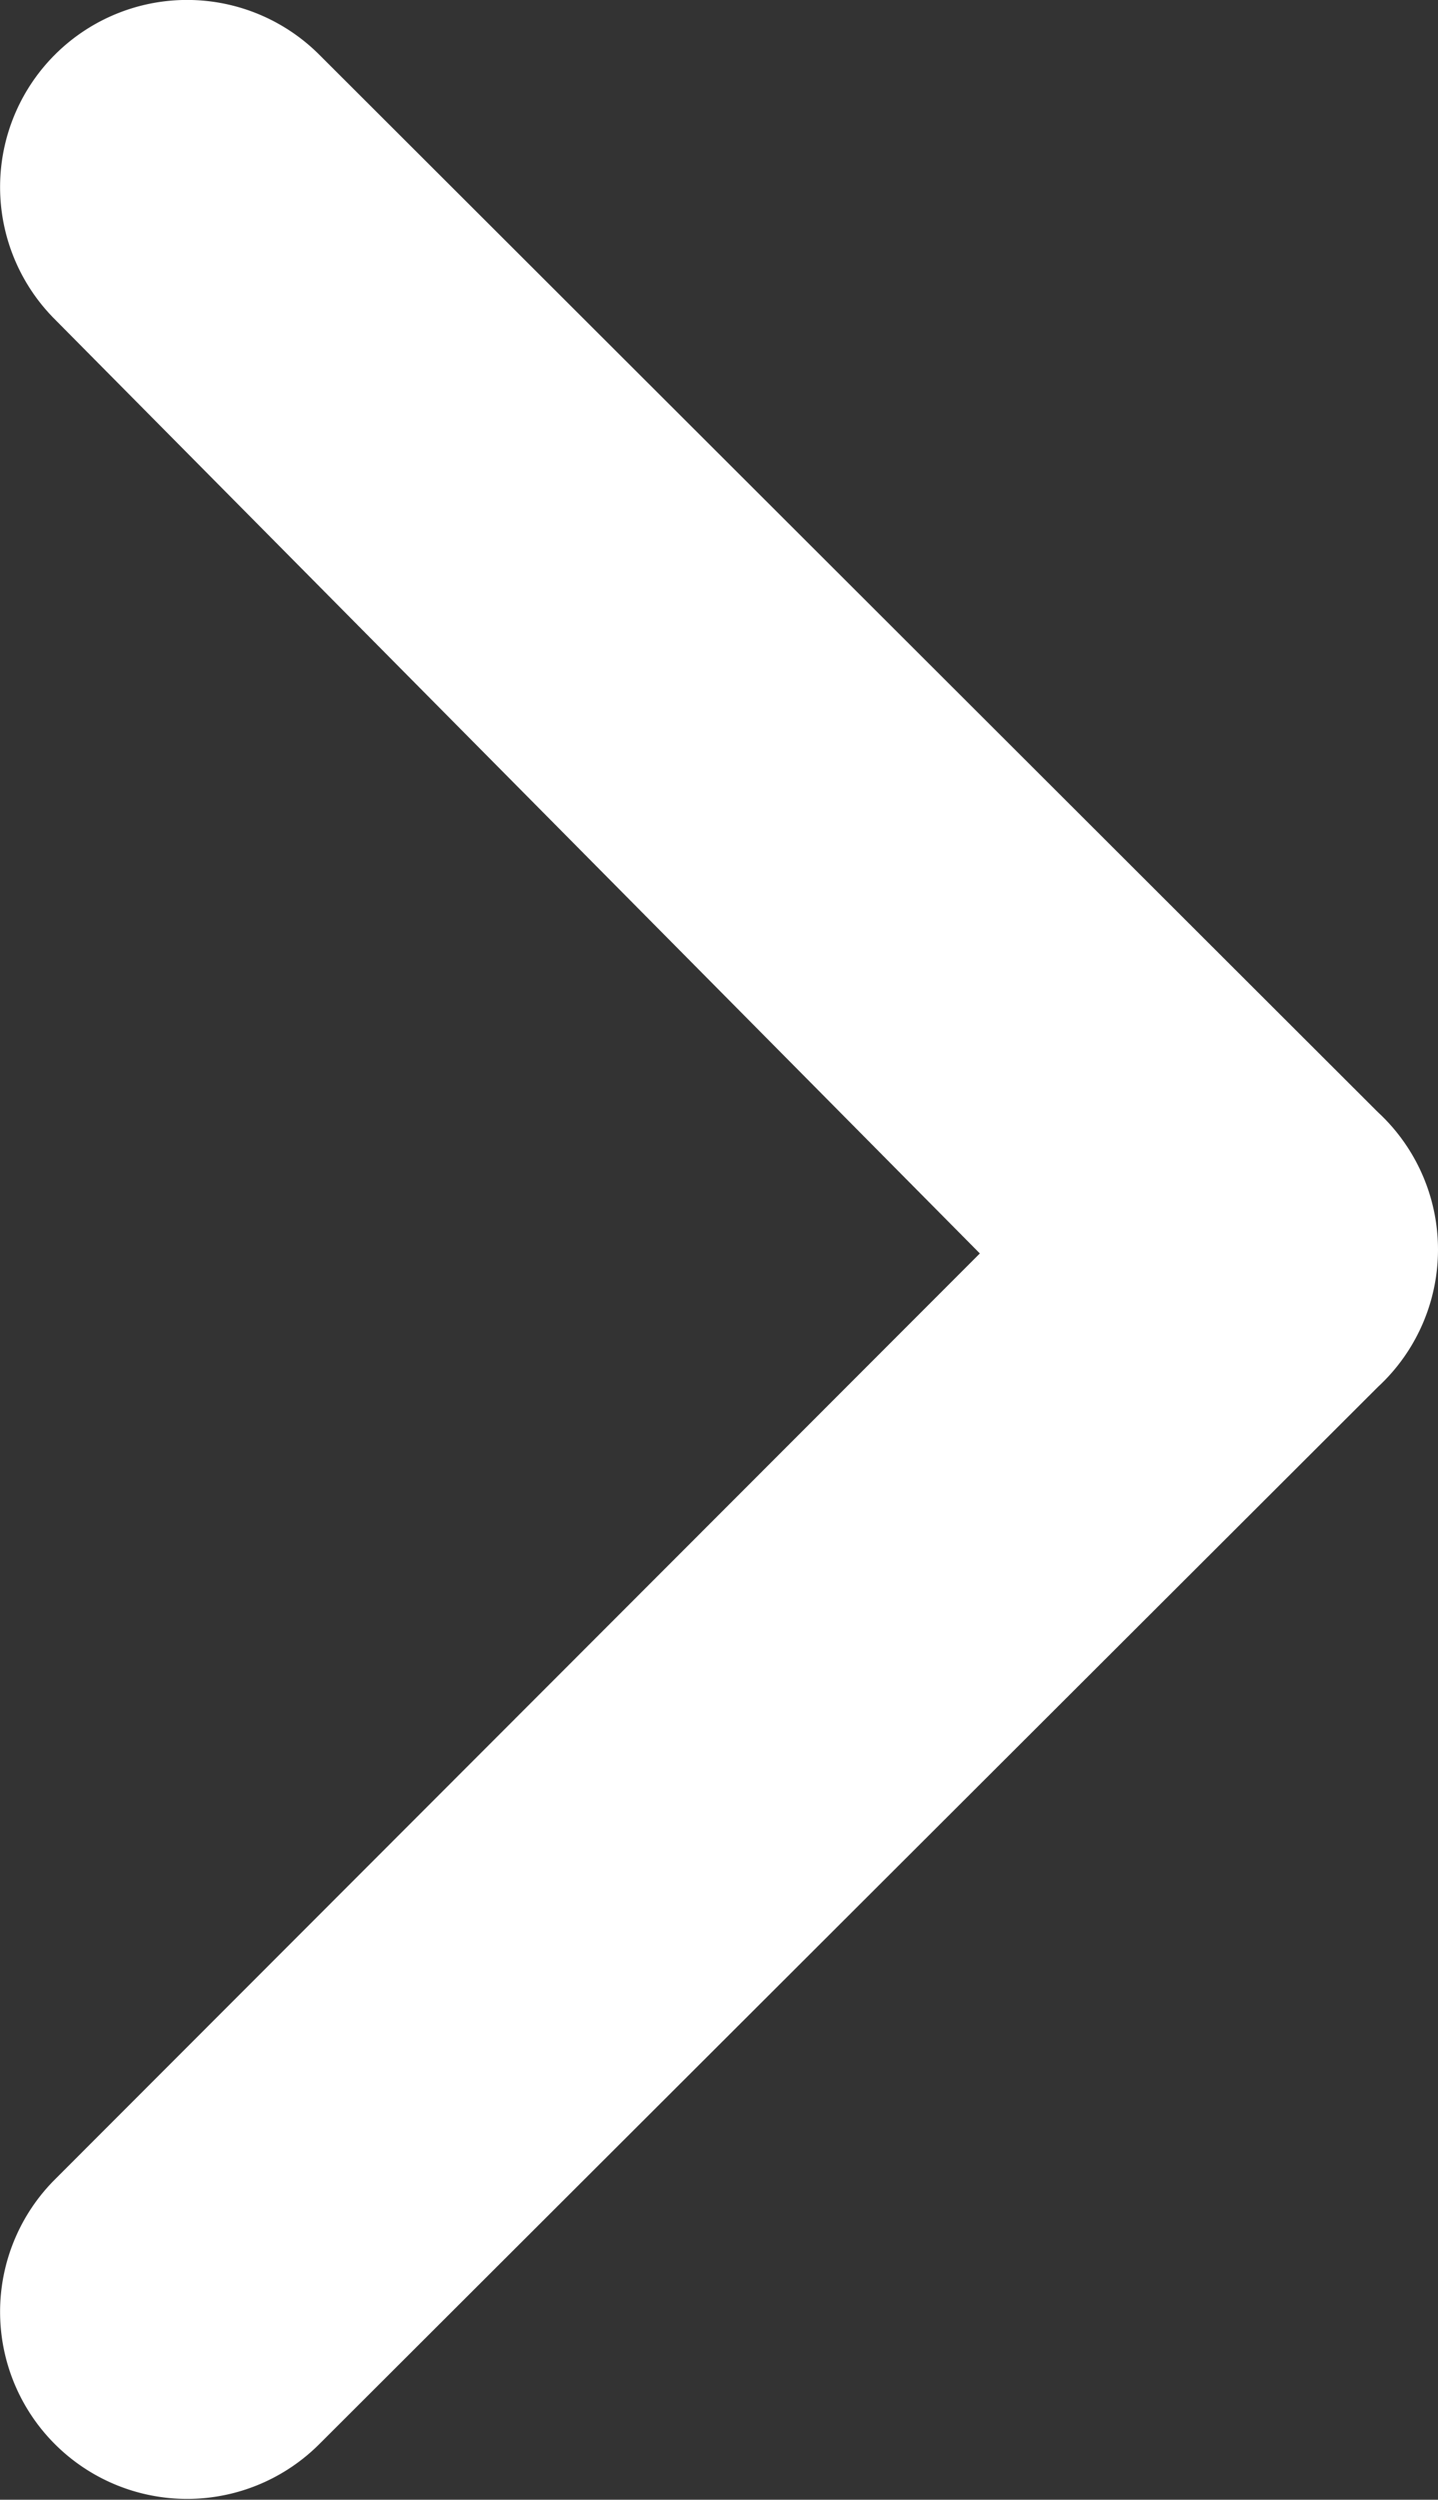 <svg xmlns="http://www.w3.org/2000/svg" width="5" height="8.687" viewBox="0 0 5 8.687">
  <rect x="0" y="0" width="5" height="8.687" fill="#333333" stroke="none"/>
  <path id="angle-right-b_1_" data-name="angle-right-b (1)" d="M12.96,9.209,9.281,5.536a.65.65,0,1,0-.923.916L11.576,9.7,8.358,12.92a.65.65,0,1,0,.923.916l3.679-3.672a.65.65,0,0,0,0-.955Z" transform="translate(-8.169 -5.344)" fill="#fff"/>
</svg>
